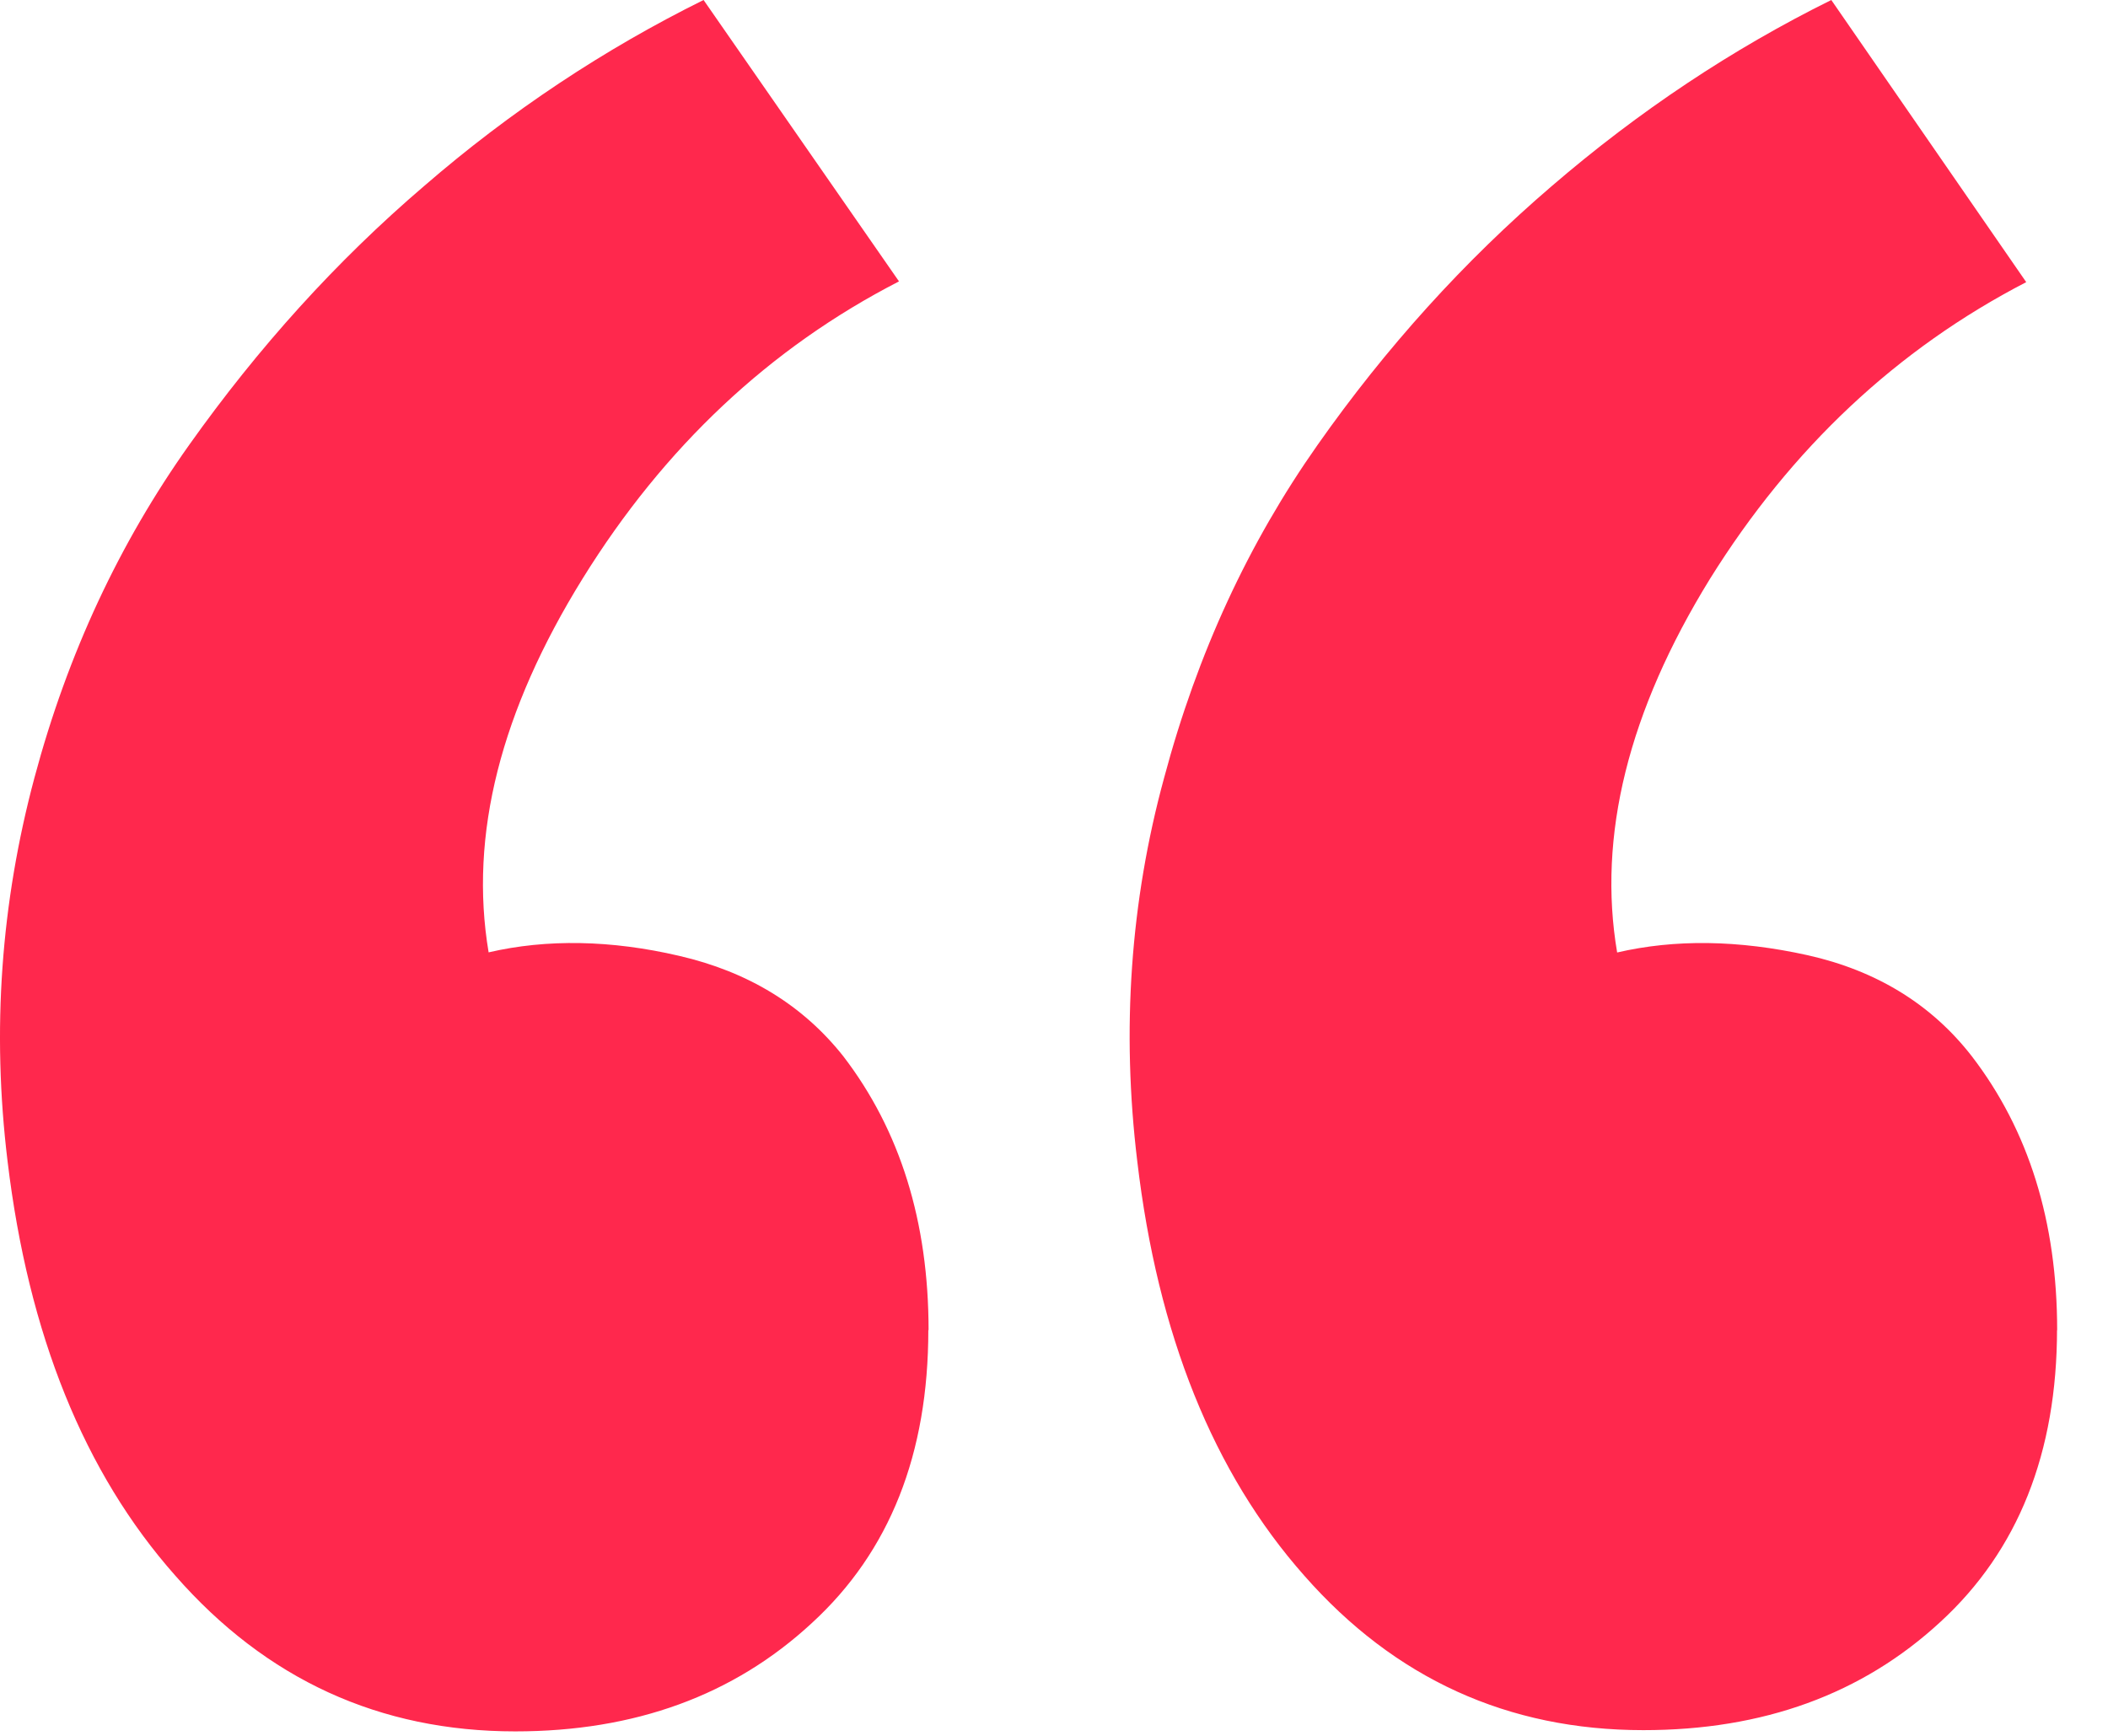 <?xml version="1.0" encoding="UTF-8"?> <svg xmlns="http://www.w3.org/2000/svg" width="34" height="28" viewBox="0 0 34 28" fill="none"> <path d="M14.977 21.46C14.977 19.705 14.518 18.232 13.601 17.037C12.95 16.215 12.068 15.675 10.953 15.418C9.856 15.162 8.818 15.144 7.881 15.362C7.562 13.466 8.08 11.459 9.397 9.333C10.714 7.208 12.419 5.608 14.5 4.539L11.348 0C9.752 0.79 8.236 1.792 6.839 3.002C5.423 4.213 4.166 5.606 3.049 7.18C1.932 8.754 1.094 10.532 0.555 12.547C0.016 14.562 -0.135 16.616 0.122 18.731C0.457 21.524 1.359 23.759 2.827 25.415C4.294 27.09 6.123 27.928 8.31 27.928C10.235 27.928 11.833 27.35 13.098 26.177C14.351 25.027 14.973 23.453 14.973 21.452L14.977 21.458V21.46ZM33.18 21.46C33.18 19.705 32.721 18.232 31.803 17.037C31.153 16.2 30.267 15.657 29.156 15.408C28.038 15.16 27.013 15.148 26.083 15.364C25.764 13.488 26.263 11.473 27.579 9.339C28.896 7.224 30.6 5.628 32.681 4.551L29.537 0C27.941 0.79 26.434 1.792 25.028 3.002C23.615 4.213 22.355 5.606 21.249 7.18C20.14 8.756 19.314 10.532 18.776 12.547C18.231 14.542 18.087 16.616 18.343 18.731C18.672 21.524 19.57 23.759 21.036 25.415C22.496 27.076 24.32 27.908 26.506 27.908C28.435 27.908 30.033 27.33 31.298 26.161C32.549 25.012 33.178 23.437 33.178 21.436V21.456L33.18 21.46Z" fill="#FF284D"></path> </svg> 